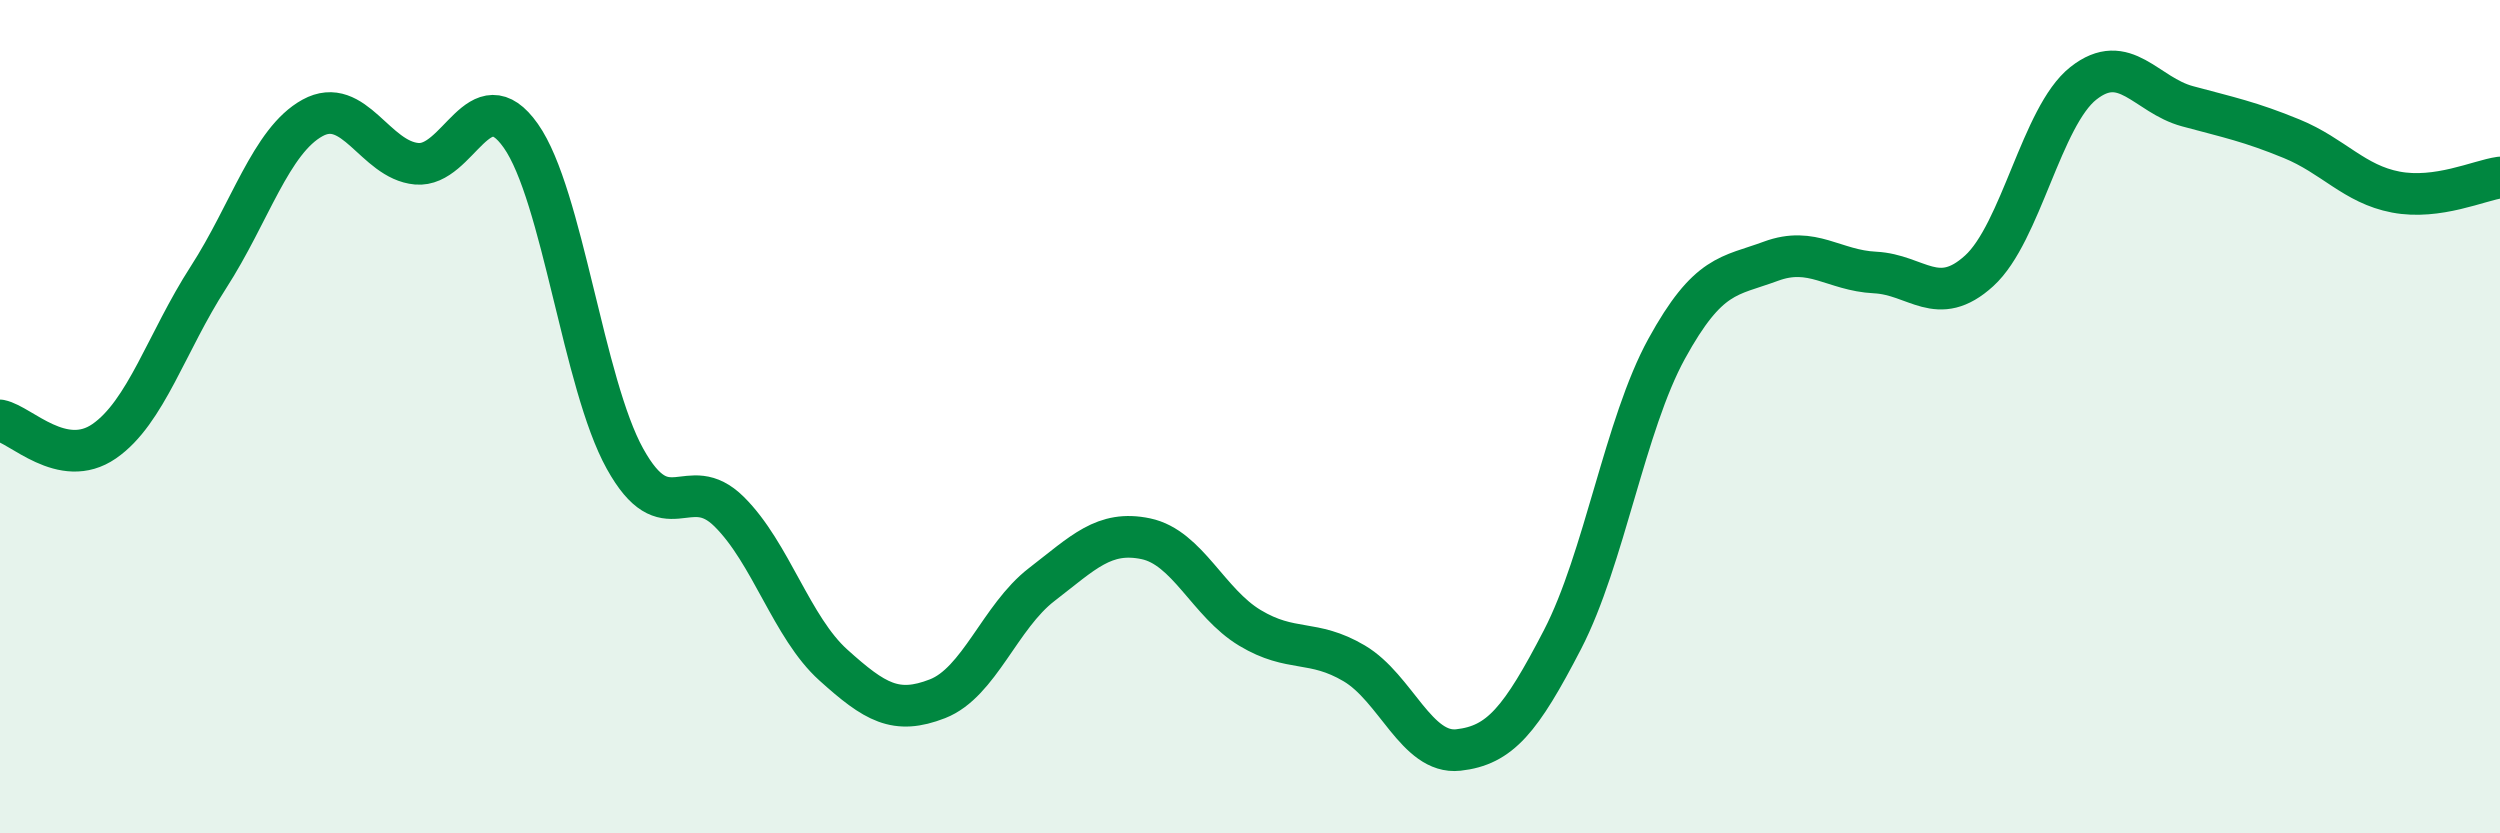
    <svg width="60" height="20" viewBox="0 0 60 20" xmlns="http://www.w3.org/2000/svg">
      <path
        d="M 0,10.09 C 0.5,10.19 1.5,11.28 2.5,10.59 C 3.5,9.9 4,8.21 5,6.66 C 6,5.11 6.5,3.38 7.5,2.83 C 8.5,2.28 9,3.84 10,3.93 C 11,4.02 11.5,1.84 12.5,3.26 C 13.5,4.68 14,9.21 15,11.01 C 16,12.81 16.5,11.29 17.5,12.28 C 18.5,13.27 19,15.06 20,15.96 C 21,16.86 21.5,17.16 22.5,16.77 C 23.5,16.38 24,14.8 25,14.03 C 26,13.26 26.5,12.72 27.5,12.93 C 28.5,13.14 29,14.47 30,15.07 C 31,15.67 31.5,15.33 32.5,15.92 C 33.5,16.51 34,18.11 35,18 C 36,17.89 36.5,17.28 37.5,15.35 C 38.5,13.42 39,10.19 40,8.37 C 41,6.55 41.5,6.64 42.5,6.27 C 43.5,5.9 44,6.49 45,6.54 C 46,6.59 46.5,7.41 47.5,6.5 C 48.5,5.59 49,2.79 50,2 C 51,1.21 51.5,2.28 52.5,2.55 C 53.5,2.82 54,2.92 55,3.33 C 56,3.74 56.5,4.42 57.5,4.61 C 58.5,4.8 59.5,4.33 60,4.26L60 20L0 20Z"
        fill="#008740"
        opacity="0.1"
        stroke-linecap="round"
        stroke-linejoin="round"
      />
      <path
        d="M 0,10.09 C 0.5,10.19 1.5,11.28 2.5,10.59 C 3.5,9.9 4,8.21 5,6.66 C 6,5.11 6.5,3.38 7.5,2.83 C 8.5,2.28 9,3.84 10,3.93 C 11,4.02 11.5,1.84 12.5,3.26 C 13.5,4.68 14,9.21 15,11.01 C 16,12.81 16.5,11.29 17.5,12.28 C 18.5,13.27 19,15.06 20,15.96 C 21,16.86 21.5,17.16 22.5,16.77 C 23.5,16.38 24,14.8 25,14.03 C 26,13.26 26.5,12.72 27.5,12.93 C 28.5,13.14 29,14.47 30,15.07 C 31,15.67 31.5,15.33 32.5,15.92 C 33.5,16.51 34,18.11 35,18 C 36,17.89 36.5,17.28 37.5,15.35 C 38.5,13.42 39,10.19 40,8.37 C 41,6.55 41.5,6.64 42.5,6.27 C 43.5,5.9 44,6.49 45,6.54 C 46,6.59 46.5,7.41 47.5,6.5 C 48.5,5.59 49,2.79 50,2 C 51,1.21 51.5,2.28 52.5,2.55 C 53.5,2.82 54,2.92 55,3.33 C 56,3.74 56.5,4.42 57.5,4.61 C 58.5,4.8 59.5,4.33 60,4.26"
        stroke="#008740"
        stroke-width="1"
        fill="none"
        stroke-linecap="round"
        stroke-linejoin="round"
      />
    </svg>
  
